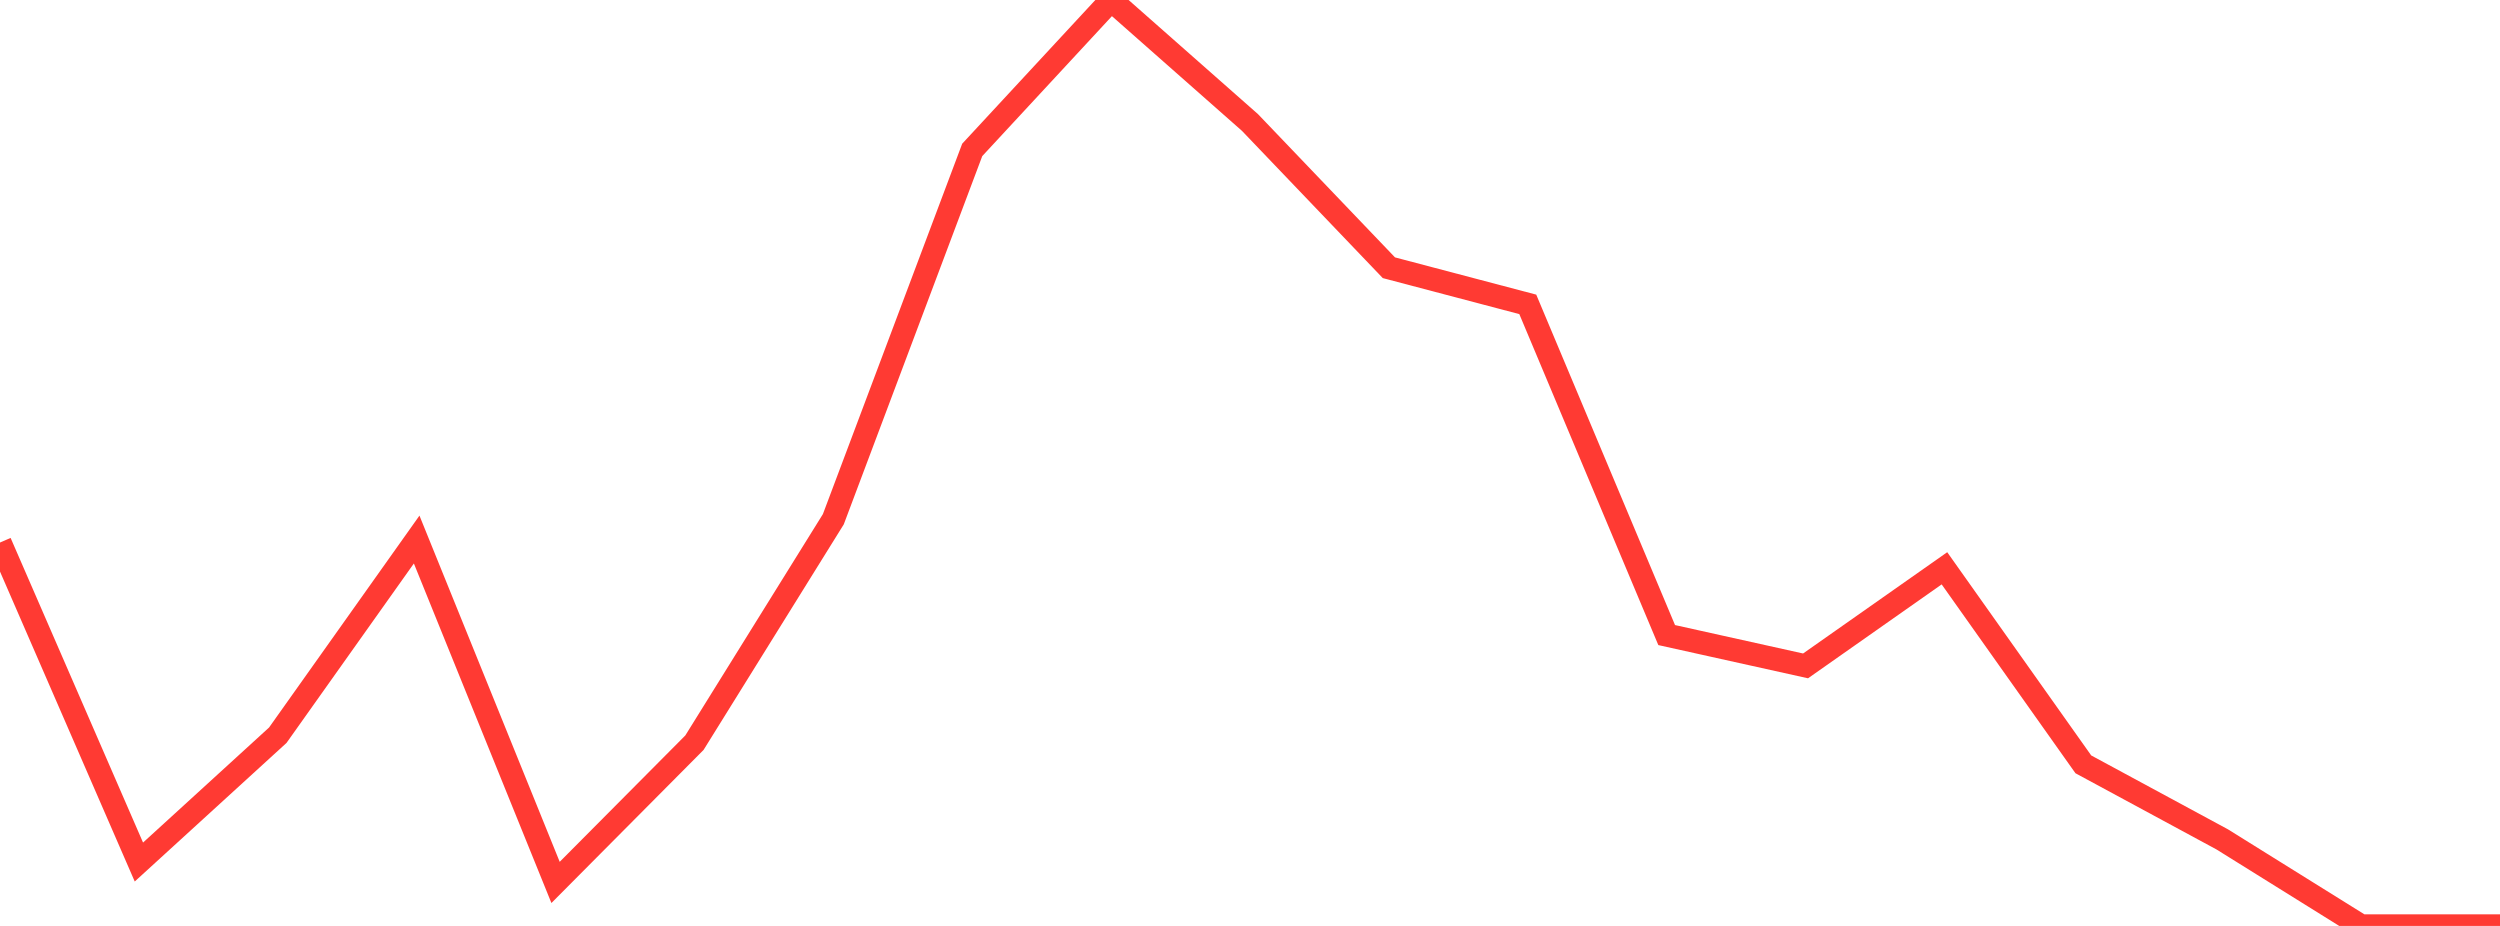 <?xml version="1.0" standalone="no"?>
<!DOCTYPE svg PUBLIC "-//W3C//DTD SVG 1.1//EN" "http://www.w3.org/Graphics/SVG/1.1/DTD/svg11.dtd">

<svg width="135" height="50" viewBox="0 0 135 50" preserveAspectRatio="none" 
  xmlns="http://www.w3.org/2000/svg"
  xmlns:xlink="http://www.w3.org/1999/xlink">


<polyline points="0.0, 29.297 7.5, 46.55 15.0, 39.702 22.5, 29.135 30.0, 47.651 37.5, 40.105 45.0, 28.039 52.5, 8.095 60.0, 0.0 67.5, 6.616 75.0, 14.458 82.5, 16.436 90.0, 34.294 97.5, 35.958 105.0, 30.688 112.5, 41.274 120.0, 45.327 127.5, 50.0 135.0, 50.0" fill="none" stroke="#ff3a33" stroke-width="1.25"/>

</svg>
